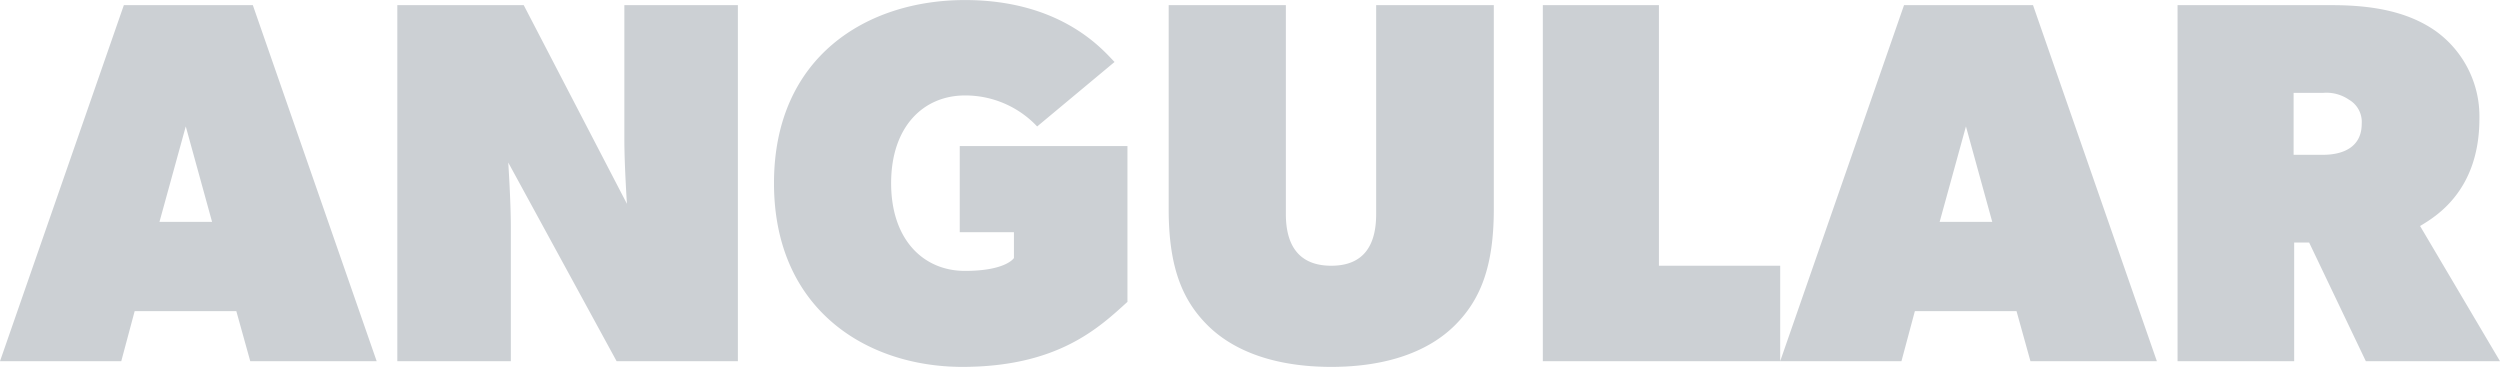 <svg xmlns="http://www.w3.org/2000/svg" width="247.095" height="36.261" viewBox="0 0 247.095 36.261"><path id="Caminho_16" data-name="Caminho 16" d="M36.72,0,24.48-35.19H11.73L-.51,0H11.475L12.8-4.947H22.848L24.225,0ZM20.451-13.77h-5.2l2.6-9.435ZM72.42,0V-35.19H61.2v13.26c0,2.55.255,6.375.255,6.375L51.255-35.19H38.76V0H49.98V-13.26c0-2.55-.255-6.375-.255-6.375L60.435,0Zm38.505-5.865v-15.4H94.35v8.517h5.355v2.55S98.94-8.925,94.86-8.925s-7.293-3.06-7.293-8.67,3.213-8.67,7.293-8.67A9.74,9.74,0,0,1,102-23.2l7.65-6.375c-1.02-1.02-5.1-6.12-14.79-6.12S75.99-30.09,75.99-17.595,85.17.561,94.605.561,108.12-3.315,110.925-5.865Zm36.21-9.18V-35.19H135.507v20.655c0,3.009-1.173,5.1-4.437,5.1s-4.488-2.091-4.488-5.1V-35.19H115v20.145c0,5.61,1.275,8.925,3.825,11.475S125.46.561,131.07.561s9.69-1.581,12.24-4.131S147.135-9.435,147.135-15.045ZM175.44,0V-9.435H163.455V-35.19H151.98V0Zm37.23,0L200.43-35.19H187.68L175.44,0h11.985l1.326-4.947H198.8L200.175,0ZM196.4-13.77h-5.2l2.6-9.435ZM246.585,0l-7.9-13.362c1.53-.918,5.865-3.468,5.865-10.608a10.383,10.383,0,0,0-4.335-8.67c-2.55-1.785-5.865-2.55-10.2-2.55h-15.3V0h11.526V-11.73h1.479L233.325,0ZM232.917-23.46c0,2.3-1.836,3.06-3.825,3.06h-2.907v-6.12h2.907a3.927,3.927,0,0,1,2.55.663A2.541,2.541,0,0,1,232.917-23.46Z" transform="translate(0.51 35.7)" fill="#ccd0d4"></path></svg>